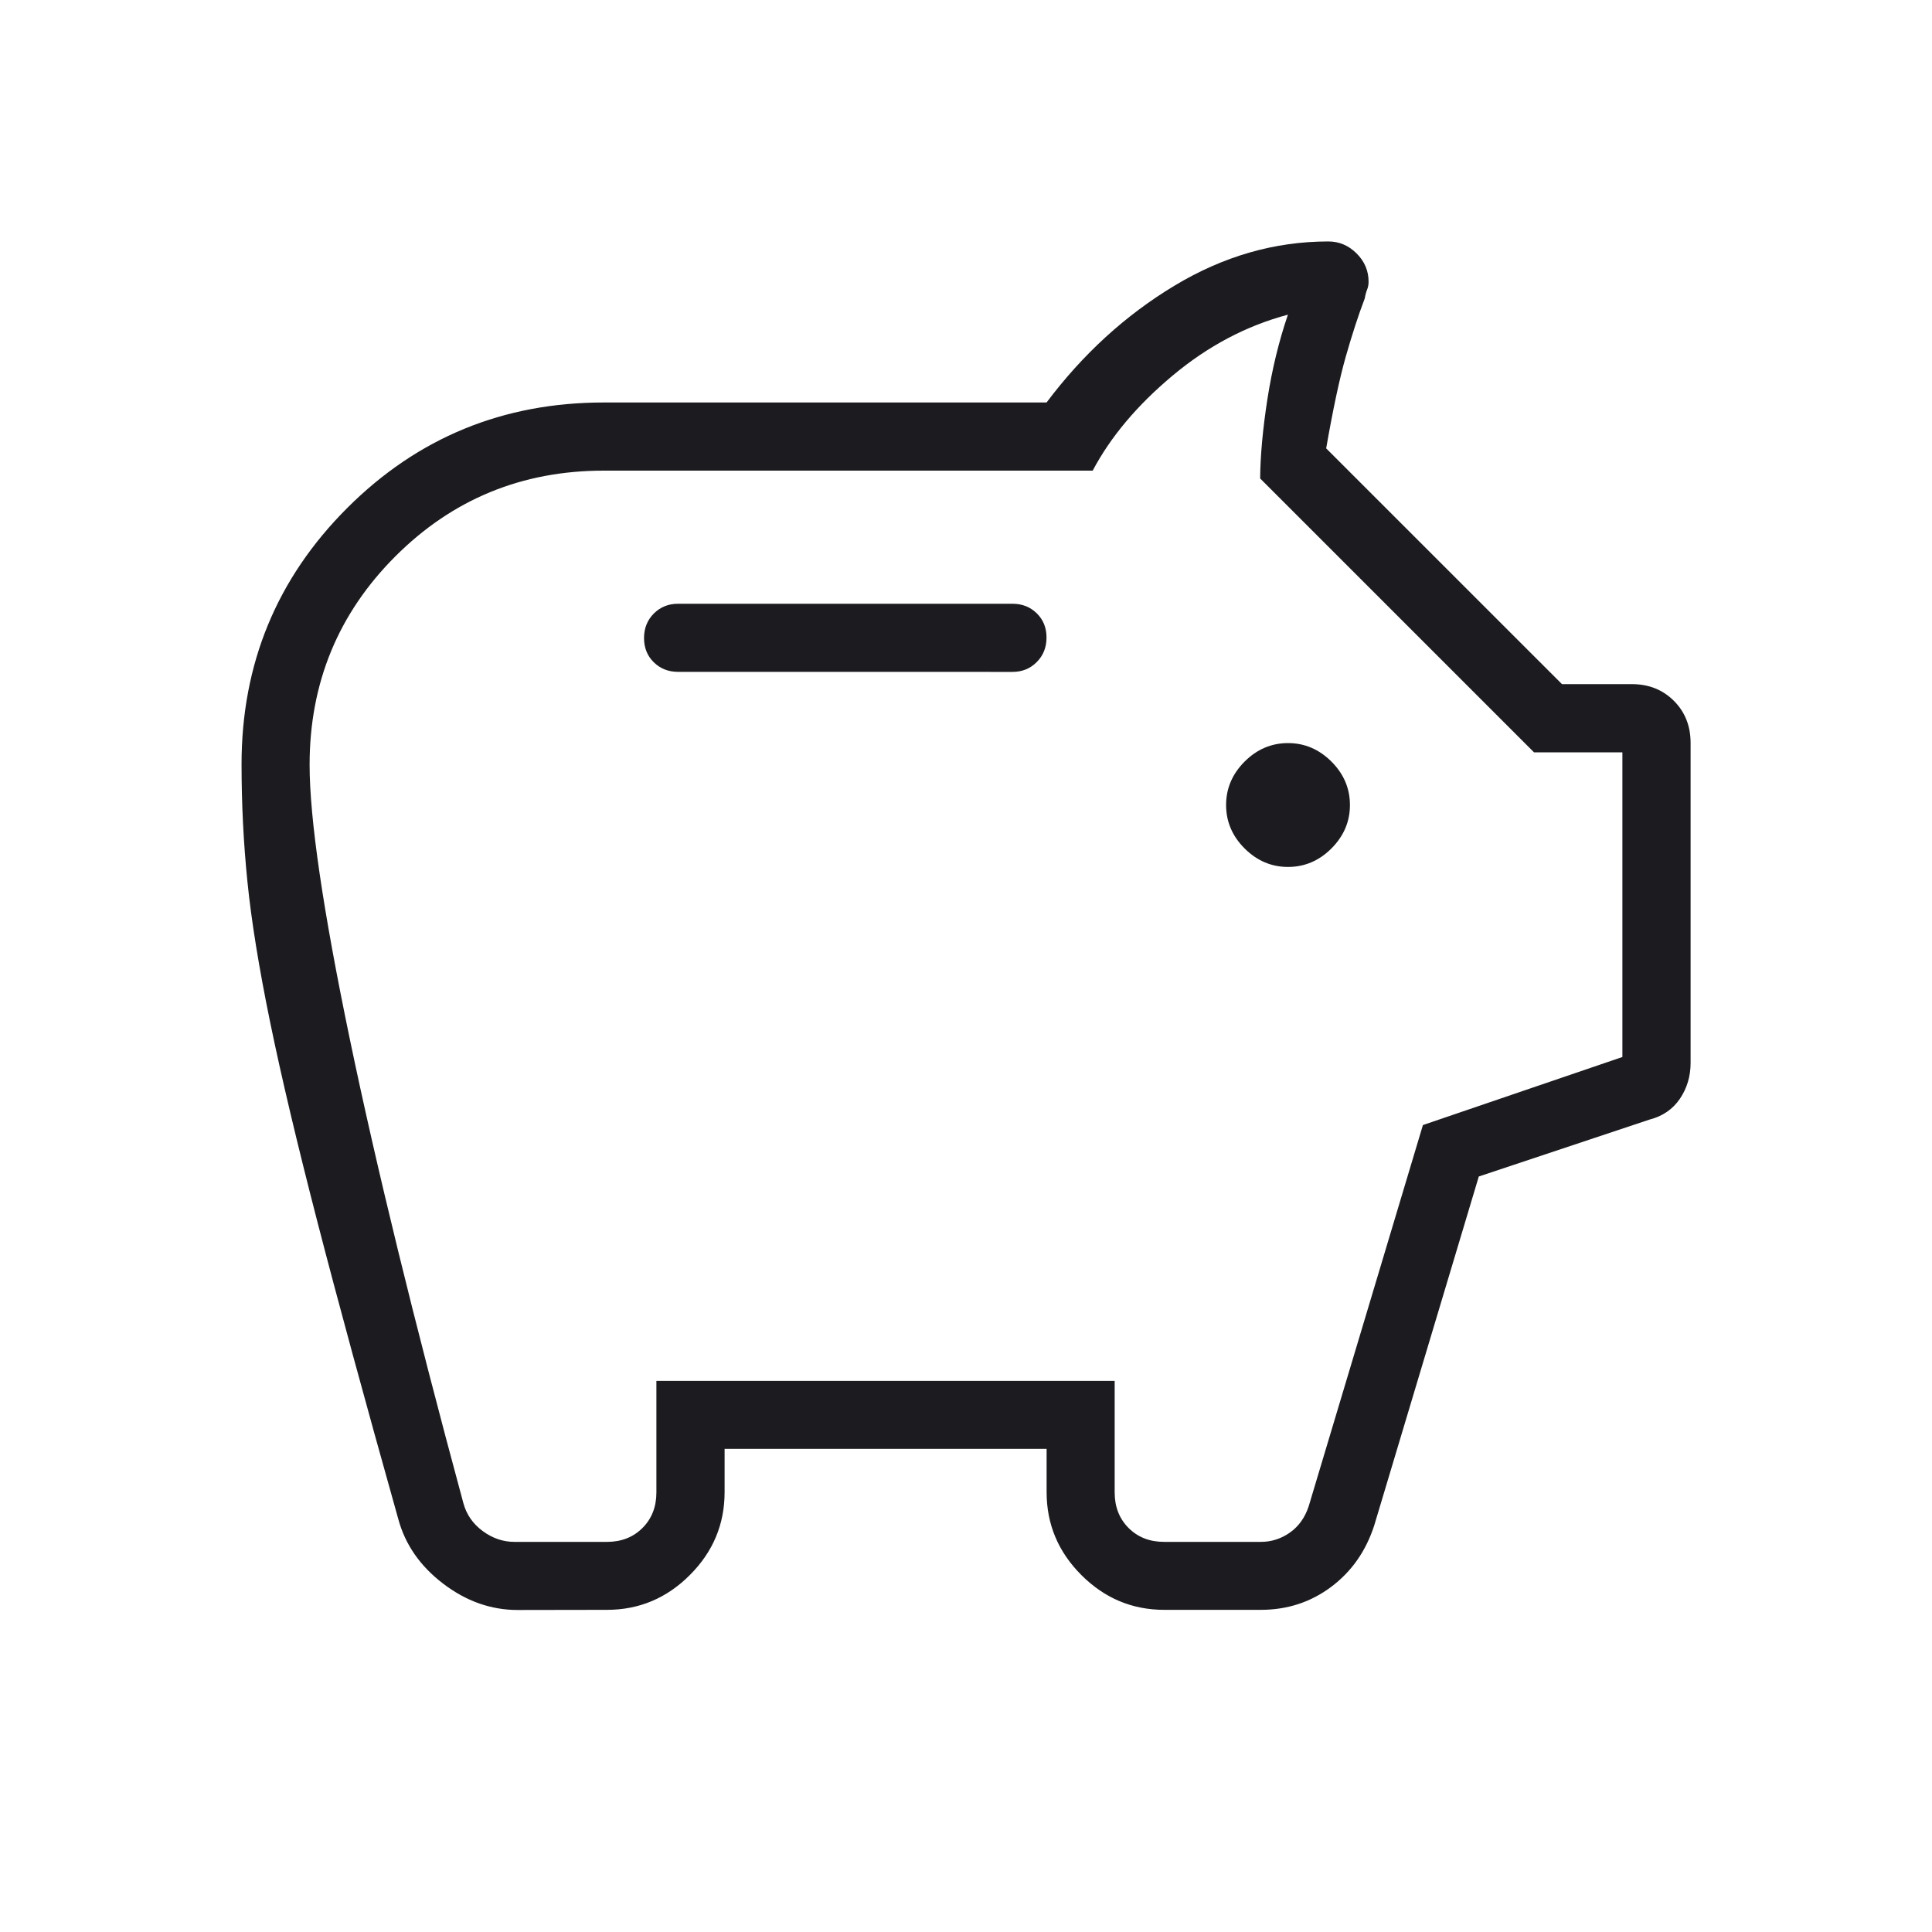 <svg fill="none" height="40" viewBox="0 0 40 40" width="40" xmlns="http://www.w3.org/2000/svg" xmlns:xlink="http://www.w3.org/1999/xlink"><mask id="a" height="40" maskUnits="userSpaceOnUse" width="40" x="0" y="0"><path d="m0 0h40v40h-40z" fill="#d9d9d9"/></mask><g mask="url(#a)"><path d="m10.717 33.333c-.552 0-1.066-.182-1.542-.545-.476-.363-.786-.809-.929-1.338-.694-2.47-1.253-4.522-1.675-6.155-.422-1.634-.749-3.014-.98-4.141-.231-1.127-.387-2.093-.468-2.898-.082-.805-.122-1.615-.122-2.433 0-2.079.729-3.847 2.186-5.304 1.457-1.457 3.229-2.186 5.314-2.186h9.167c.75-1 1.632-1.806 2.646-2.417s2.076-.917 3.188-.917c.224 0 .419.083.585.248.166.166.248.361.248.585 0 .06-.01.114-.03.163-.02.049-.037.111-.05.186-.133.348-.263.75-.393 1.205-.129.455-.264 1.087-.405 1.897l4.882 4.881h1.445c.35 0 .641.115.872.346.231.231.346.521.346.872v6.626c0 .275-.074.522-.221.74-.148.218-.359.363-.633.433l-3.531 1.177-2.164 7.221c-.172.533-.469.958-.892 1.275-.423.317-.909.476-1.458.476h-1.998c-.664 0-1.236-.24-1.716-.72-.48-.48-.72-1.052-.72-1.716v-.897h-6.667v.897c0 .664-.24 1.236-.72 1.716-.48.48-1.052.72-1.716.72zm-.065-1.41h1.913c.299 0 .545-.096.737-.288.192-.192.288-.438.288-.737v-2.308h9.488v2.308c0 .299.096.545.288.737s.438.288.737.288h1.998c.221 0 .422-.064.604-.192.182-.128.312-.31.39-.545l2.365-7.893 4.13-1.409v-6.307h-1.829l-5.671-5.671c.004-.479.055-1.026.15-1.641.096-.616.237-1.199.425-1.75-.858.228-1.654.648-2.387 1.261-.733.613-1.285 1.269-1.655 1.968h-10.123c-1.693 0-3.132.592-4.315 1.775-1.183 1.183-1.775 2.622-1.775 4.315 0 1.115.276 3.001.828 5.657.552 2.657 1.337 5.867 2.356 9.631.064.235.197.427.4.577.203.149.422.224.657.224zm16.015-13.974c.344 0 .644-.128.899-.383.255-.256.383-.555.383-.899s-.128-.644-.383-.899c-.256-.255-.555-.383-.899-.383s-.644.128-.899.383c-.255.256-.383.555-.383.899s.128.644.383.899c.256.255.555.383.899.383zm-5.705-4.038c.201 0 .368-.068.503-.204.135-.136.202-.304.202-.507 0-.203-.067-.37-.202-.502-.135-.132-.302-.198-.503-.198h-6.923c-.201 0-.368.068-.503.203-.135.136-.202.305-.202.507 0 .202.067.369.202.502.135.132.302.198.503.198z" fill="#1c1b1f"/></g></svg>